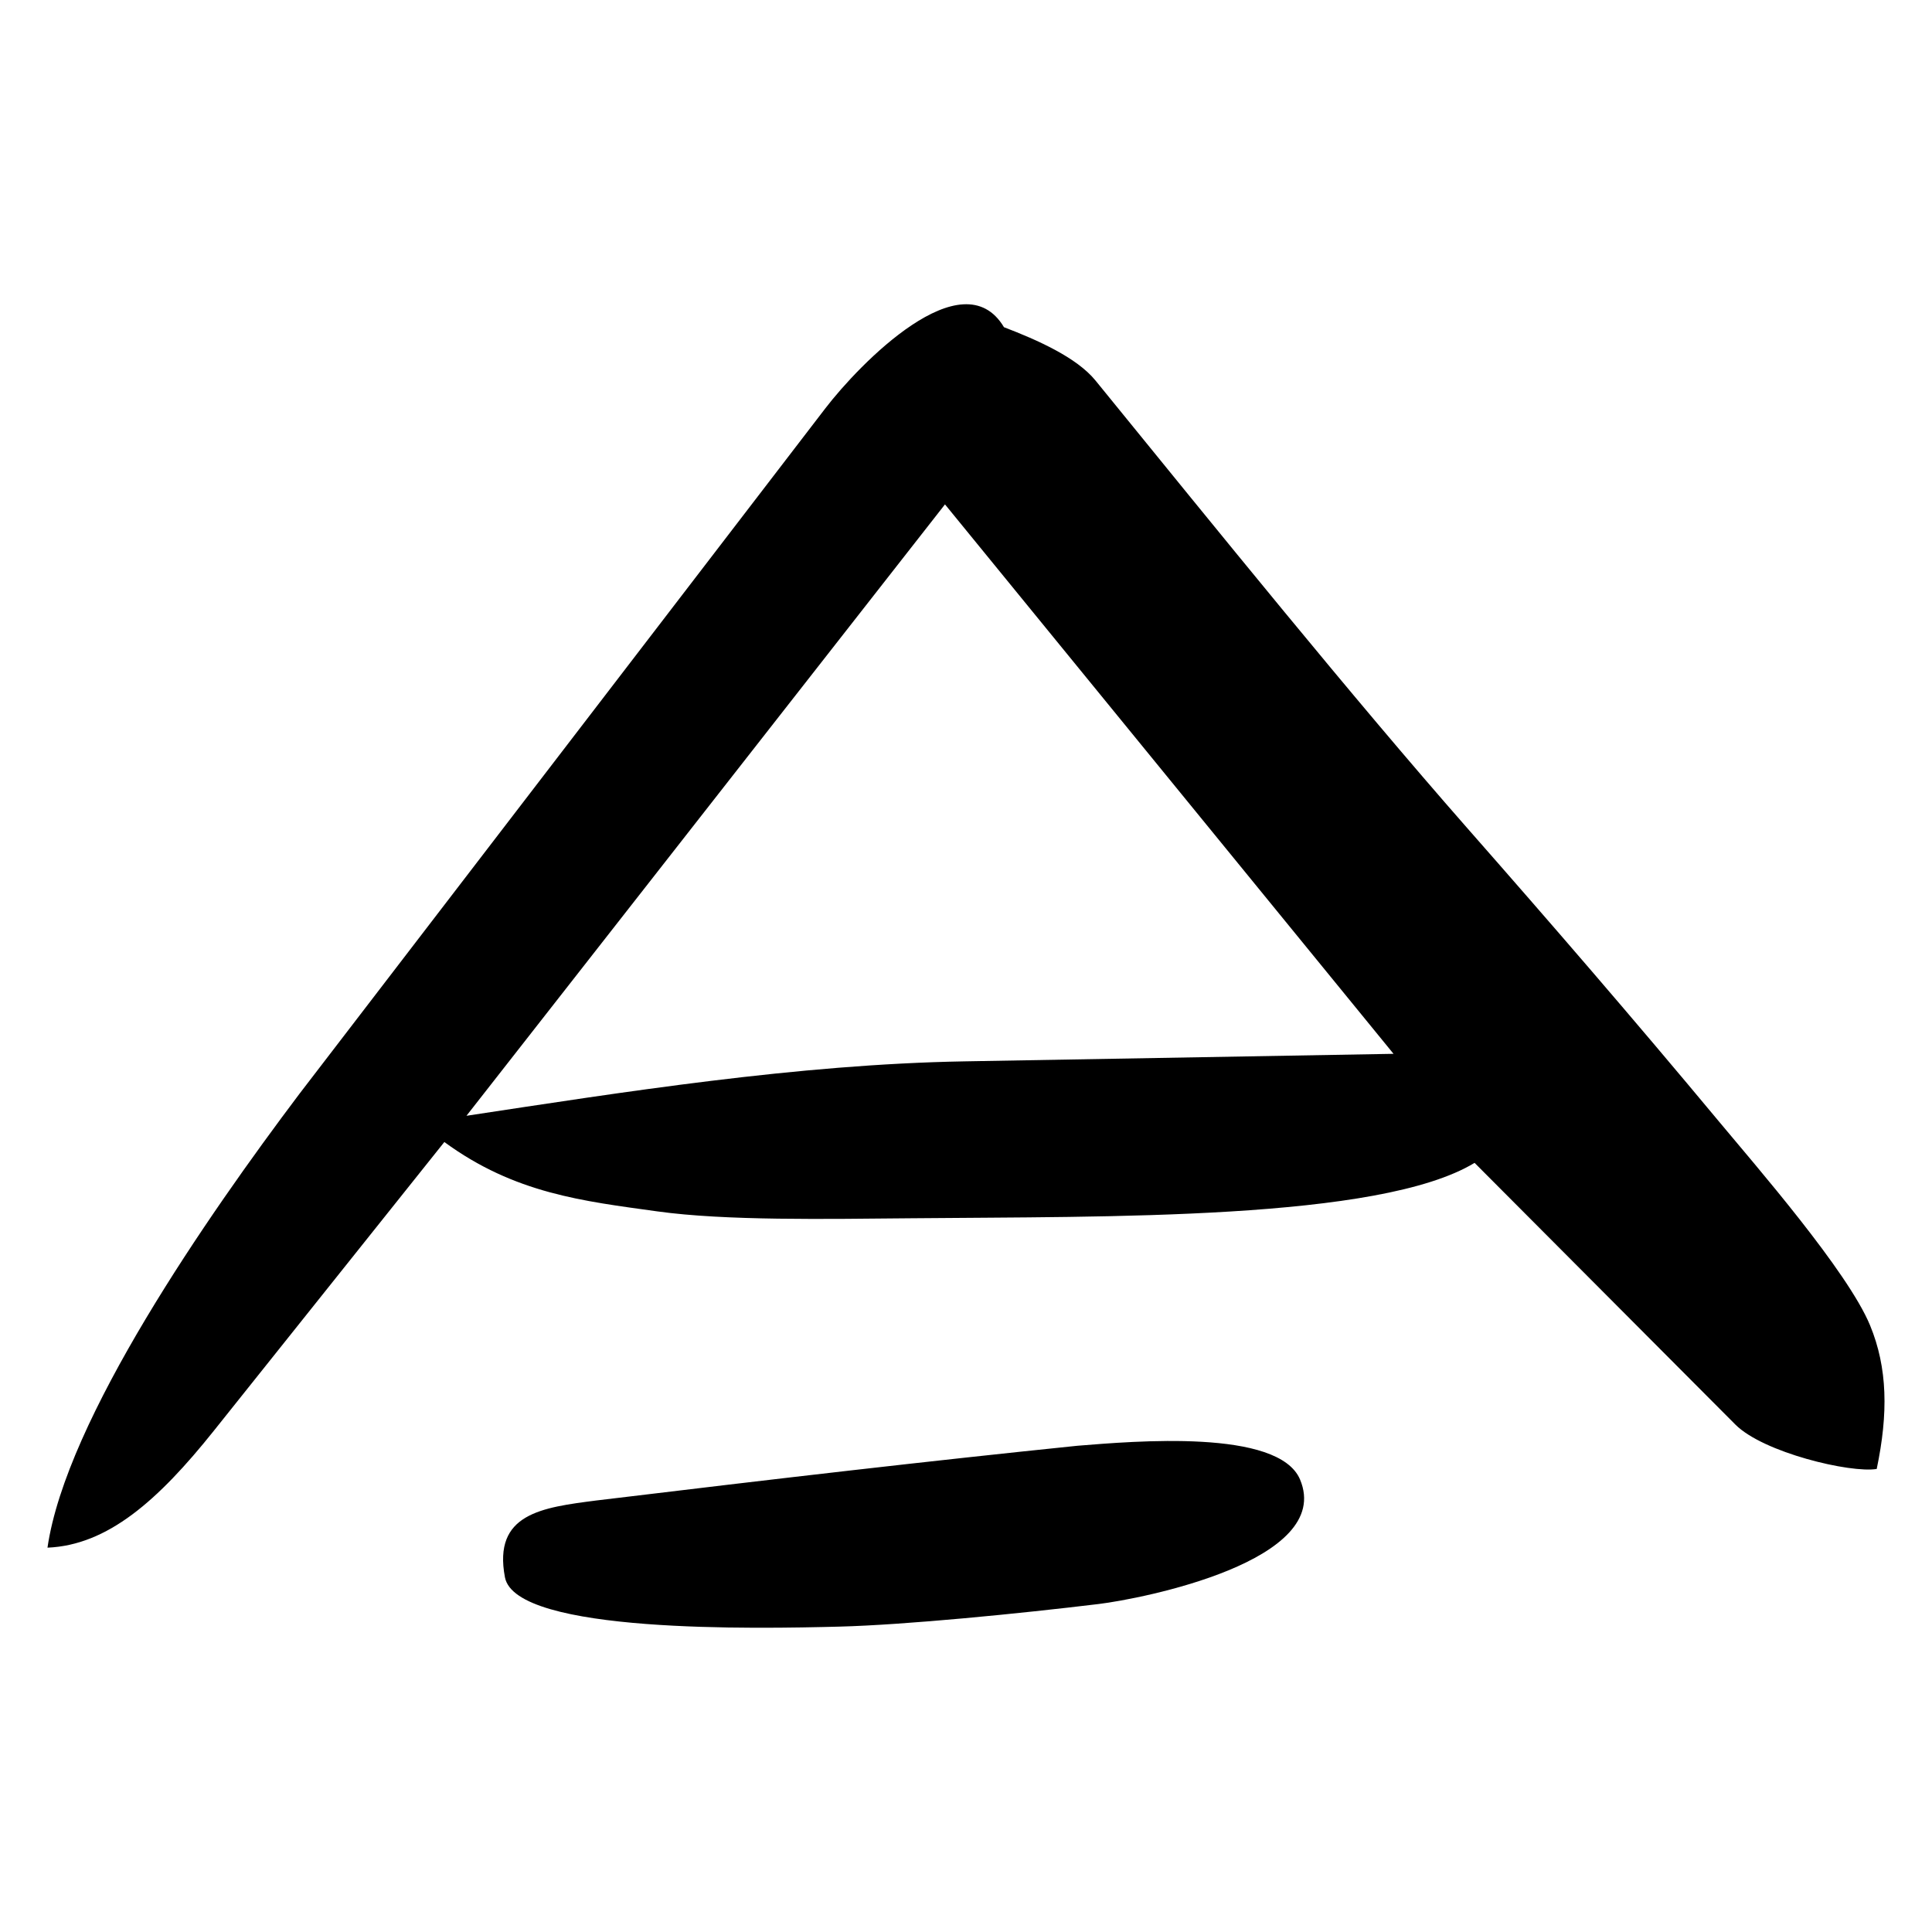 <?xml version="1.0" encoding="UTF-8" standalone="no"?>
<svg
   xmlns:dc="http://purl.org/dc/elements/1.1/"
   xmlns:cc="http://creativecommons.org/ns#"
   xmlns:rdf="http://www.w3.org/1999/02/22-rdf-syntax-ns#"
   xmlns:svg="http://www.w3.org/2000/svg"
   xmlns="http://www.w3.org/2000/svg"
   version="1.1"
   id="svg358"
   width="300"
   height="300"
   viewBox="0 0 300 300">
  <defs
     id="defs362" />
  <path
     style="fill:#000000;stroke-width:0.726"
     d="m 78.407,244.922 c -1.878,-9.912 5.751,-10.836 14.187,-11.927 28.999,-3.503 51.439,-6.107 74.706,-8.498 8.782,-0.707 31.242,-2.678 34.571,5.242 5.322,12.661 -24.588,18.521 -31.261,19.33 -12.162,1.475 -29.974,3.249 -40.312,3.513 -12.497,0.319 -50.226,1.129 -51.891,-7.659 z M 46.461,169.894 128.154,63.415 c 5.285,-6.889 21.295,-23.4 27.743,-12.607 5.172,1.982 11.285,4.684 14.21,8.278 19.247,23.644 39.67,48.93 57.637,69.398 13.23,15.048 25.708,29.487 39.142,45.622 5.689,6.84 20.033,23.299 23.498,31.698 2.725,6.607 2.837,13.669 1.031,22.296 -4.062,0.672 -17.598,-2.53 -21.948,-6.896 l -40.494,-40.635 c -14.772,8.961 -57.239,8.309 -87.243,8.6 -13.492,0.119 -29.052,0.409 -39.67,-1.067 -11.481,-1.596 -22.122,-2.752 -33.063,-10.771 l -35.786,44.829 c -8.675,10.867 -16.512,17.77 -25.838,18.16 C 10.248,220.458 32.187,188.837 46.461,169.894 Z m 103.283,-5.087 66.642,-1.171 -69.649,-85.315 -74.305,94.937 c 24.172,-3.658 51.428,-7.997 77.312,-8.451 z"
     id="path368" />
</svg>
